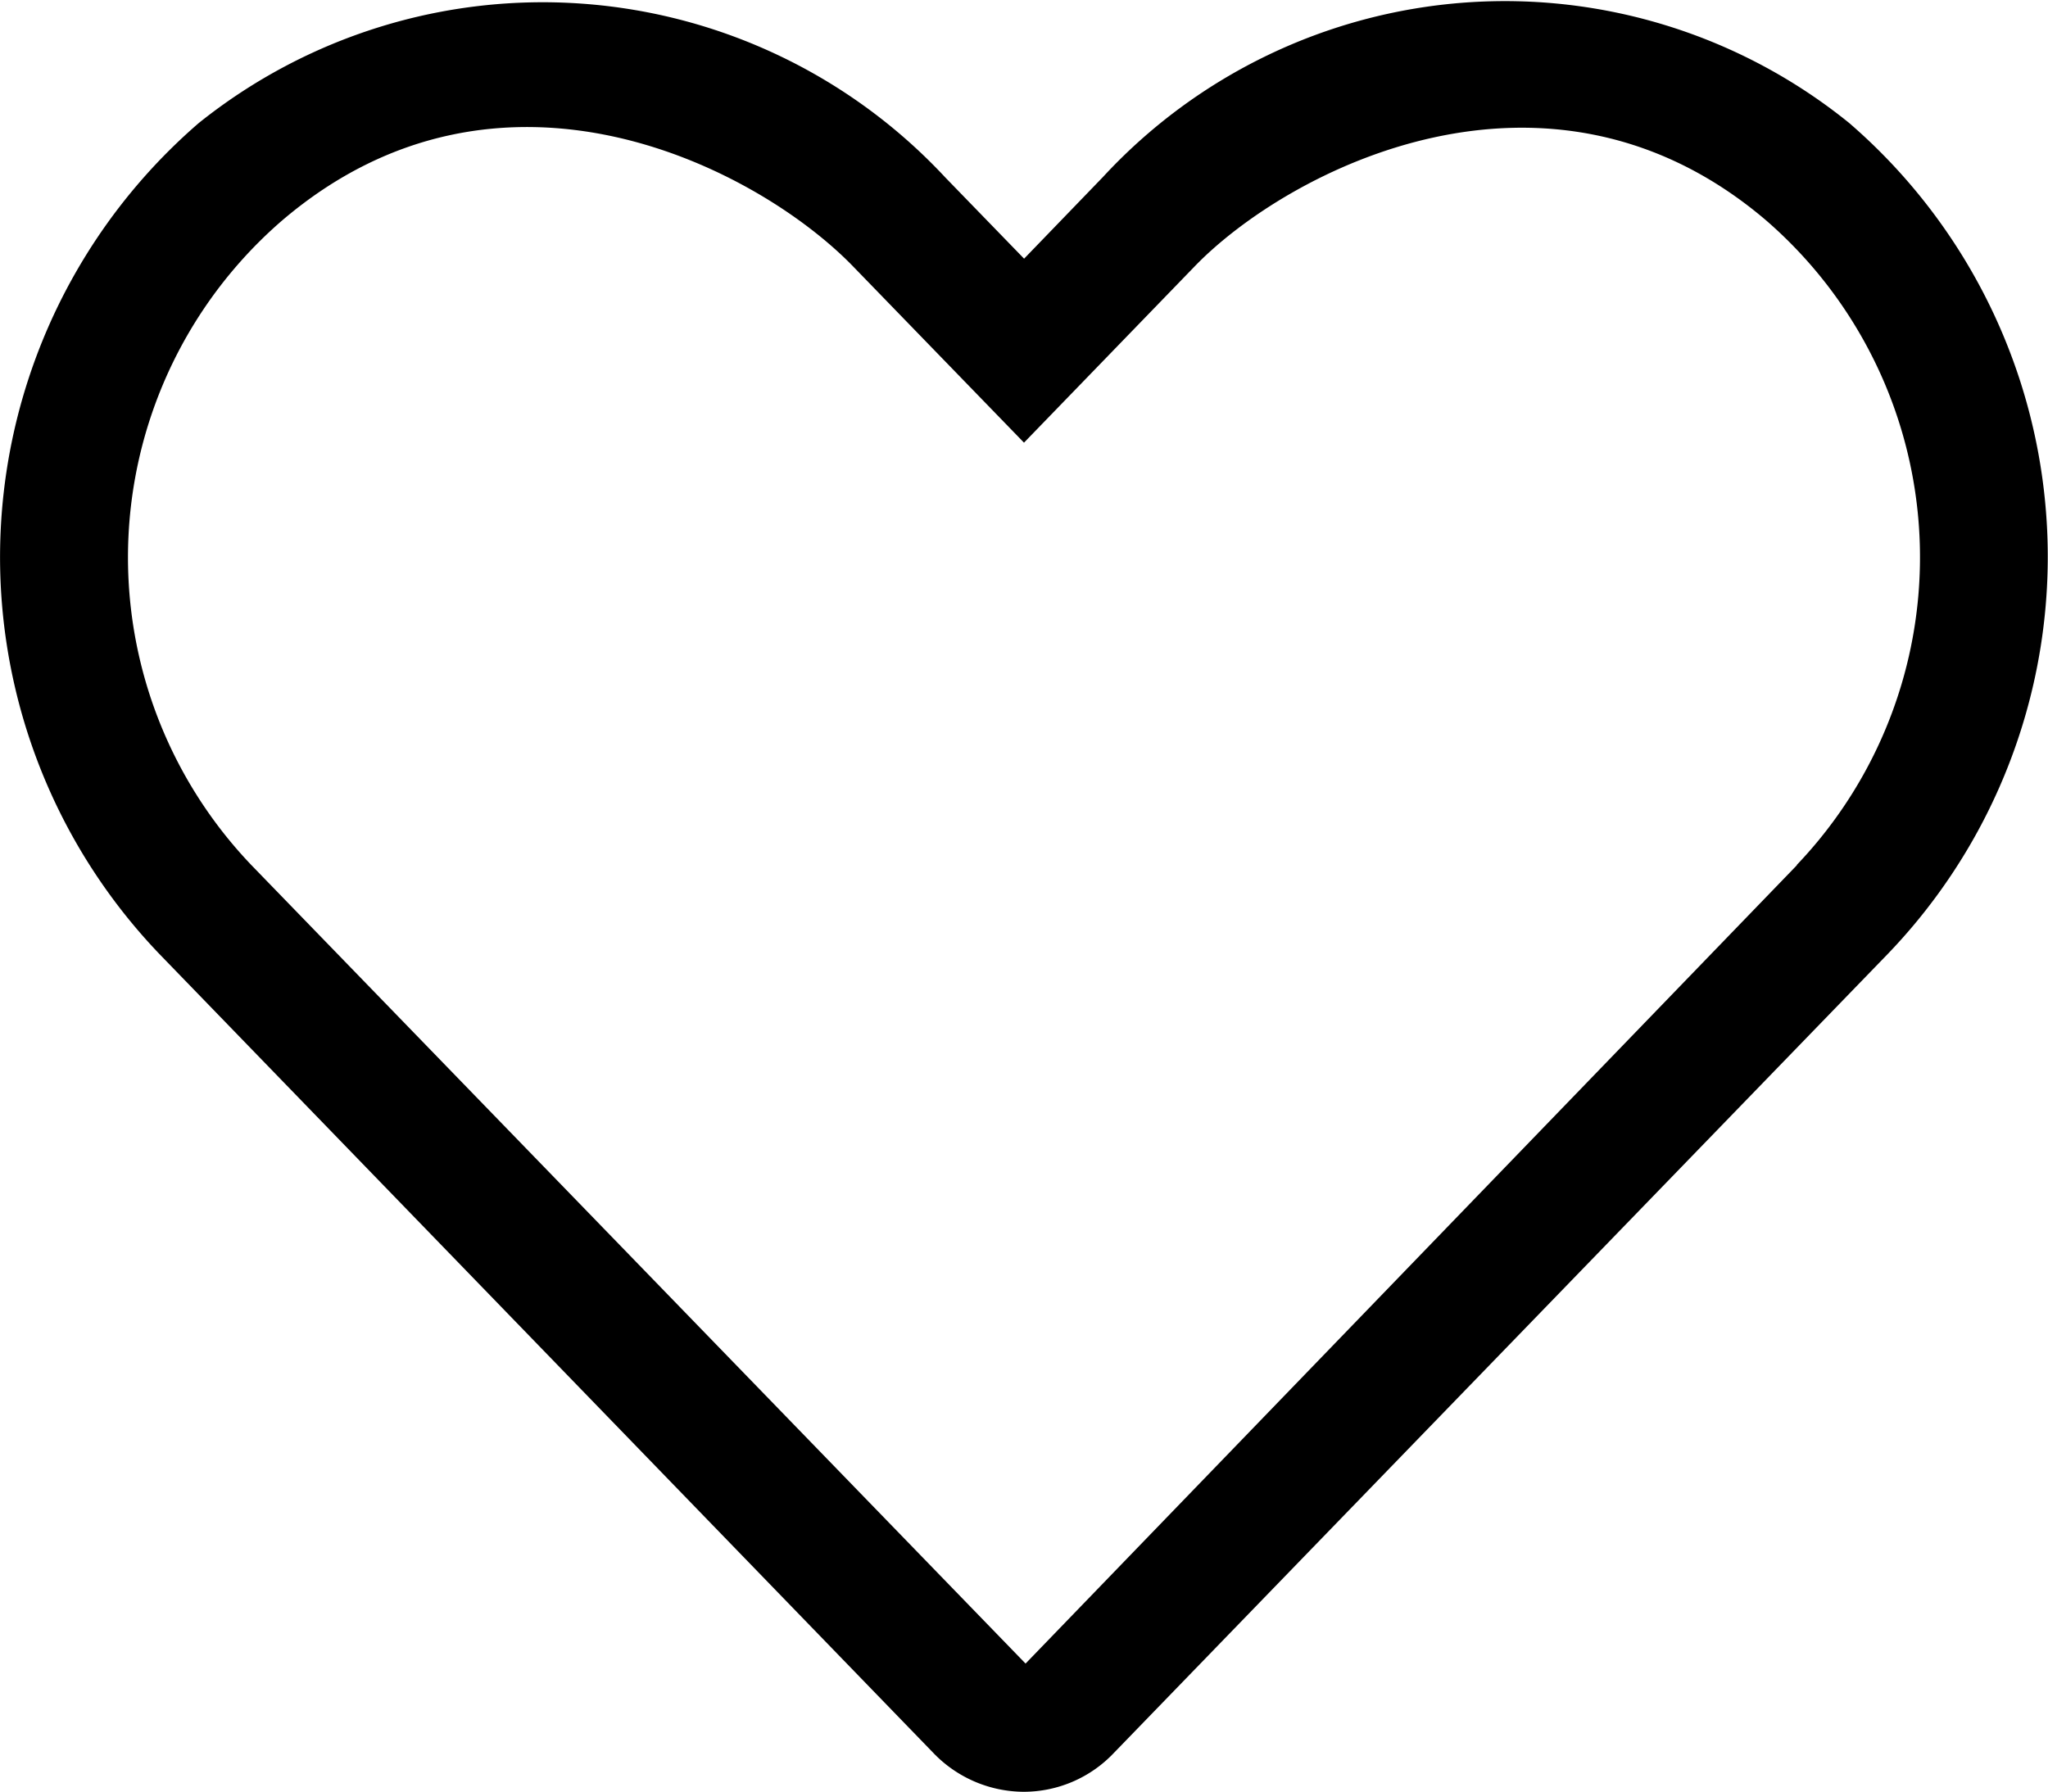 <svg xmlns="http://www.w3.org/2000/svg" width="21" height="18.375" viewBox="0 0 21 18.375">
  <path id="icon-favorite-header" d="M18.962-15.8a5.61,5.61,0,0,0-7.653.554l-.808.837-.808-.833A5.64,5.64,0,0,0,2.038-15.8,5.885,5.885,0,0,0,1.632-7.28L9.569.915a1.291,1.291,0,0,0,.927.4,1.274,1.274,0,0,0,.927-.4L19.359-7.28A5.878,5.878,0,0,0,18.962-15.8Zm-.537,7.612L10.516,0,2.576-8.191A4.568,4.568,0,0,1,2.892-14.8c2.248-1.92,4.889-.529,5.857.472L10.5-12.522l1.751-1.809c.952-.984,3.618-2.379,5.857-.472A4.572,4.572,0,0,1,18.424-8.191Z" transform="translate(0 17.062)"/>
</svg>
